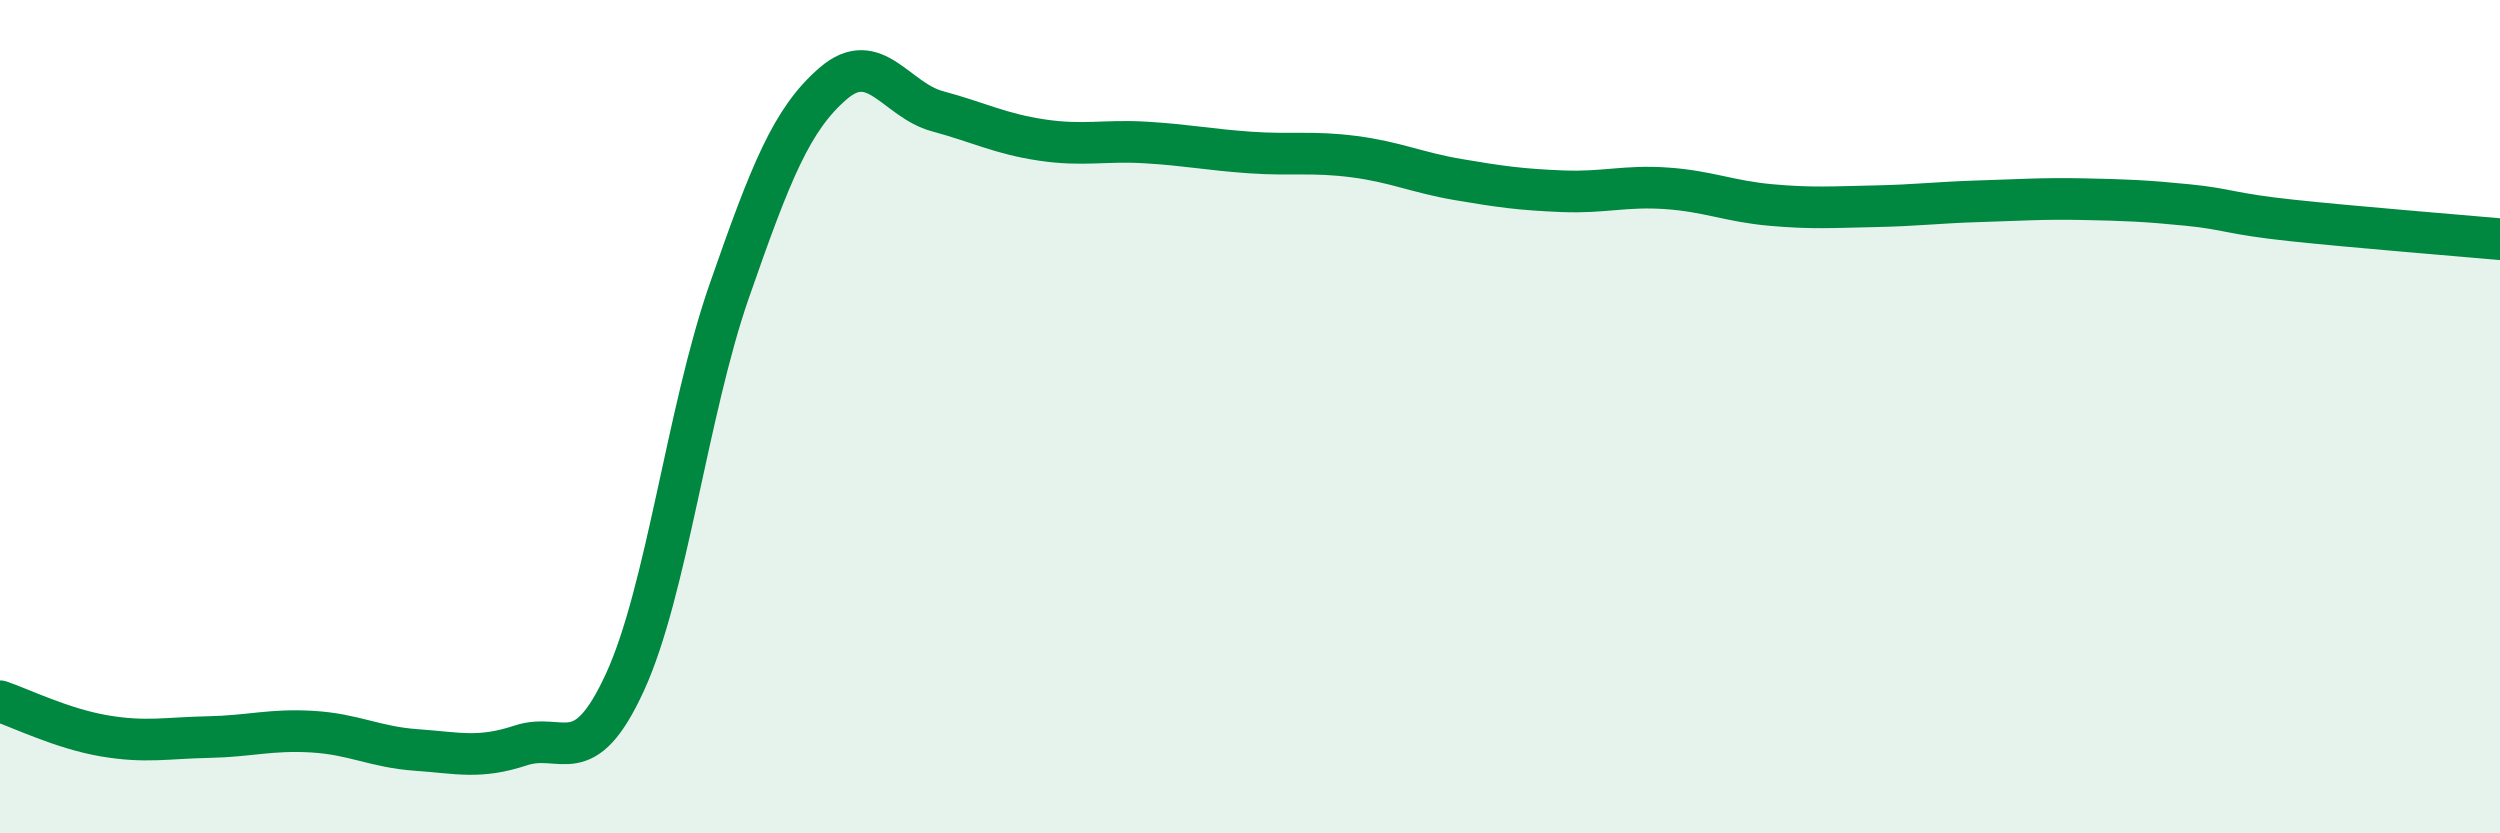 
    <svg width="60" height="20" viewBox="0 0 60 20" xmlns="http://www.w3.org/2000/svg">
      <path
        d="M 0,16.83 C 0.5,17 1.5,17.49 2.5,17.66 C 3.5,17.83 4,17.71 5,17.69 C 6,17.67 6.5,17.5 7.5,17.56 C 8.5,17.62 9,17.93 10,18 C 11,18.07 11.5,18.22 12.5,17.89 C 13.5,17.56 14,18.55 15,16.37 C 16,14.19 16.5,9.86 17.5,6.99 C 18.5,4.12 19,2.86 20,2 C 21,1.14 21.5,2.4 22.5,2.67 C 23.5,2.94 24,3.21 25,3.36 C 26,3.51 26.5,3.36 27.5,3.42 C 28.5,3.48 29,3.59 30,3.66 C 31,3.73 31.5,3.63 32.5,3.76 C 33.5,3.89 34,4.14 35,4.31 C 36,4.48 36.5,4.55 37.5,4.59 C 38.5,4.63 39,4.45 40,4.52 C 41,4.59 41.5,4.83 42.5,4.92 C 43.5,5.01 44,4.97 45,4.95 C 46,4.93 46.5,4.86 47.5,4.83 C 48.5,4.8 49,4.76 50,4.78 C 51,4.8 51.5,4.82 52.5,4.92 C 53.5,5.02 53.5,5.13 55,5.29 C 56.5,5.45 59,5.65 60,5.74L60 20L0 20Z"
        fill="#008740"
        opacity="0.1"
        stroke-linecap="round"
        stroke-linejoin="round"
      />
      <path
        d="M 0,16.83 C 0.5,17 1.5,17.49 2.5,17.66 C 3.5,17.83 4,17.71 5,17.69 C 6,17.67 6.5,17.5 7.5,17.56 C 8.5,17.62 9,17.93 10,18 C 11,18.07 11.5,18.22 12.5,17.89 C 13.5,17.56 14,18.55 15,16.37 C 16,14.19 16.5,9.86 17.5,6.99 C 18.5,4.12 19,2.86 20,2 C 21,1.14 21.5,2.4 22.5,2.67 C 23.5,2.94 24,3.21 25,3.36 C 26,3.51 26.5,3.36 27.5,3.42 C 28.5,3.48 29,3.59 30,3.66 C 31,3.73 31.5,3.63 32.5,3.76 C 33.5,3.89 34,4.14 35,4.31 C 36,4.48 36.5,4.55 37.5,4.59 C 38.5,4.63 39,4.45 40,4.52 C 41,4.59 41.5,4.83 42.5,4.92 C 43.5,5.01 44,4.97 45,4.95 C 46,4.93 46.5,4.86 47.5,4.83 C 48.5,4.8 49,4.76 50,4.78 C 51,4.8 51.5,4.82 52.5,4.92 C 53.5,5.02 53.5,5.13 55,5.29 C 56.5,5.45 59,5.65 60,5.74"
        stroke="#008740"
        stroke-width="1"
        fill="none"
        stroke-linecap="round"
        stroke-linejoin="round"
      />
    </svg>
  